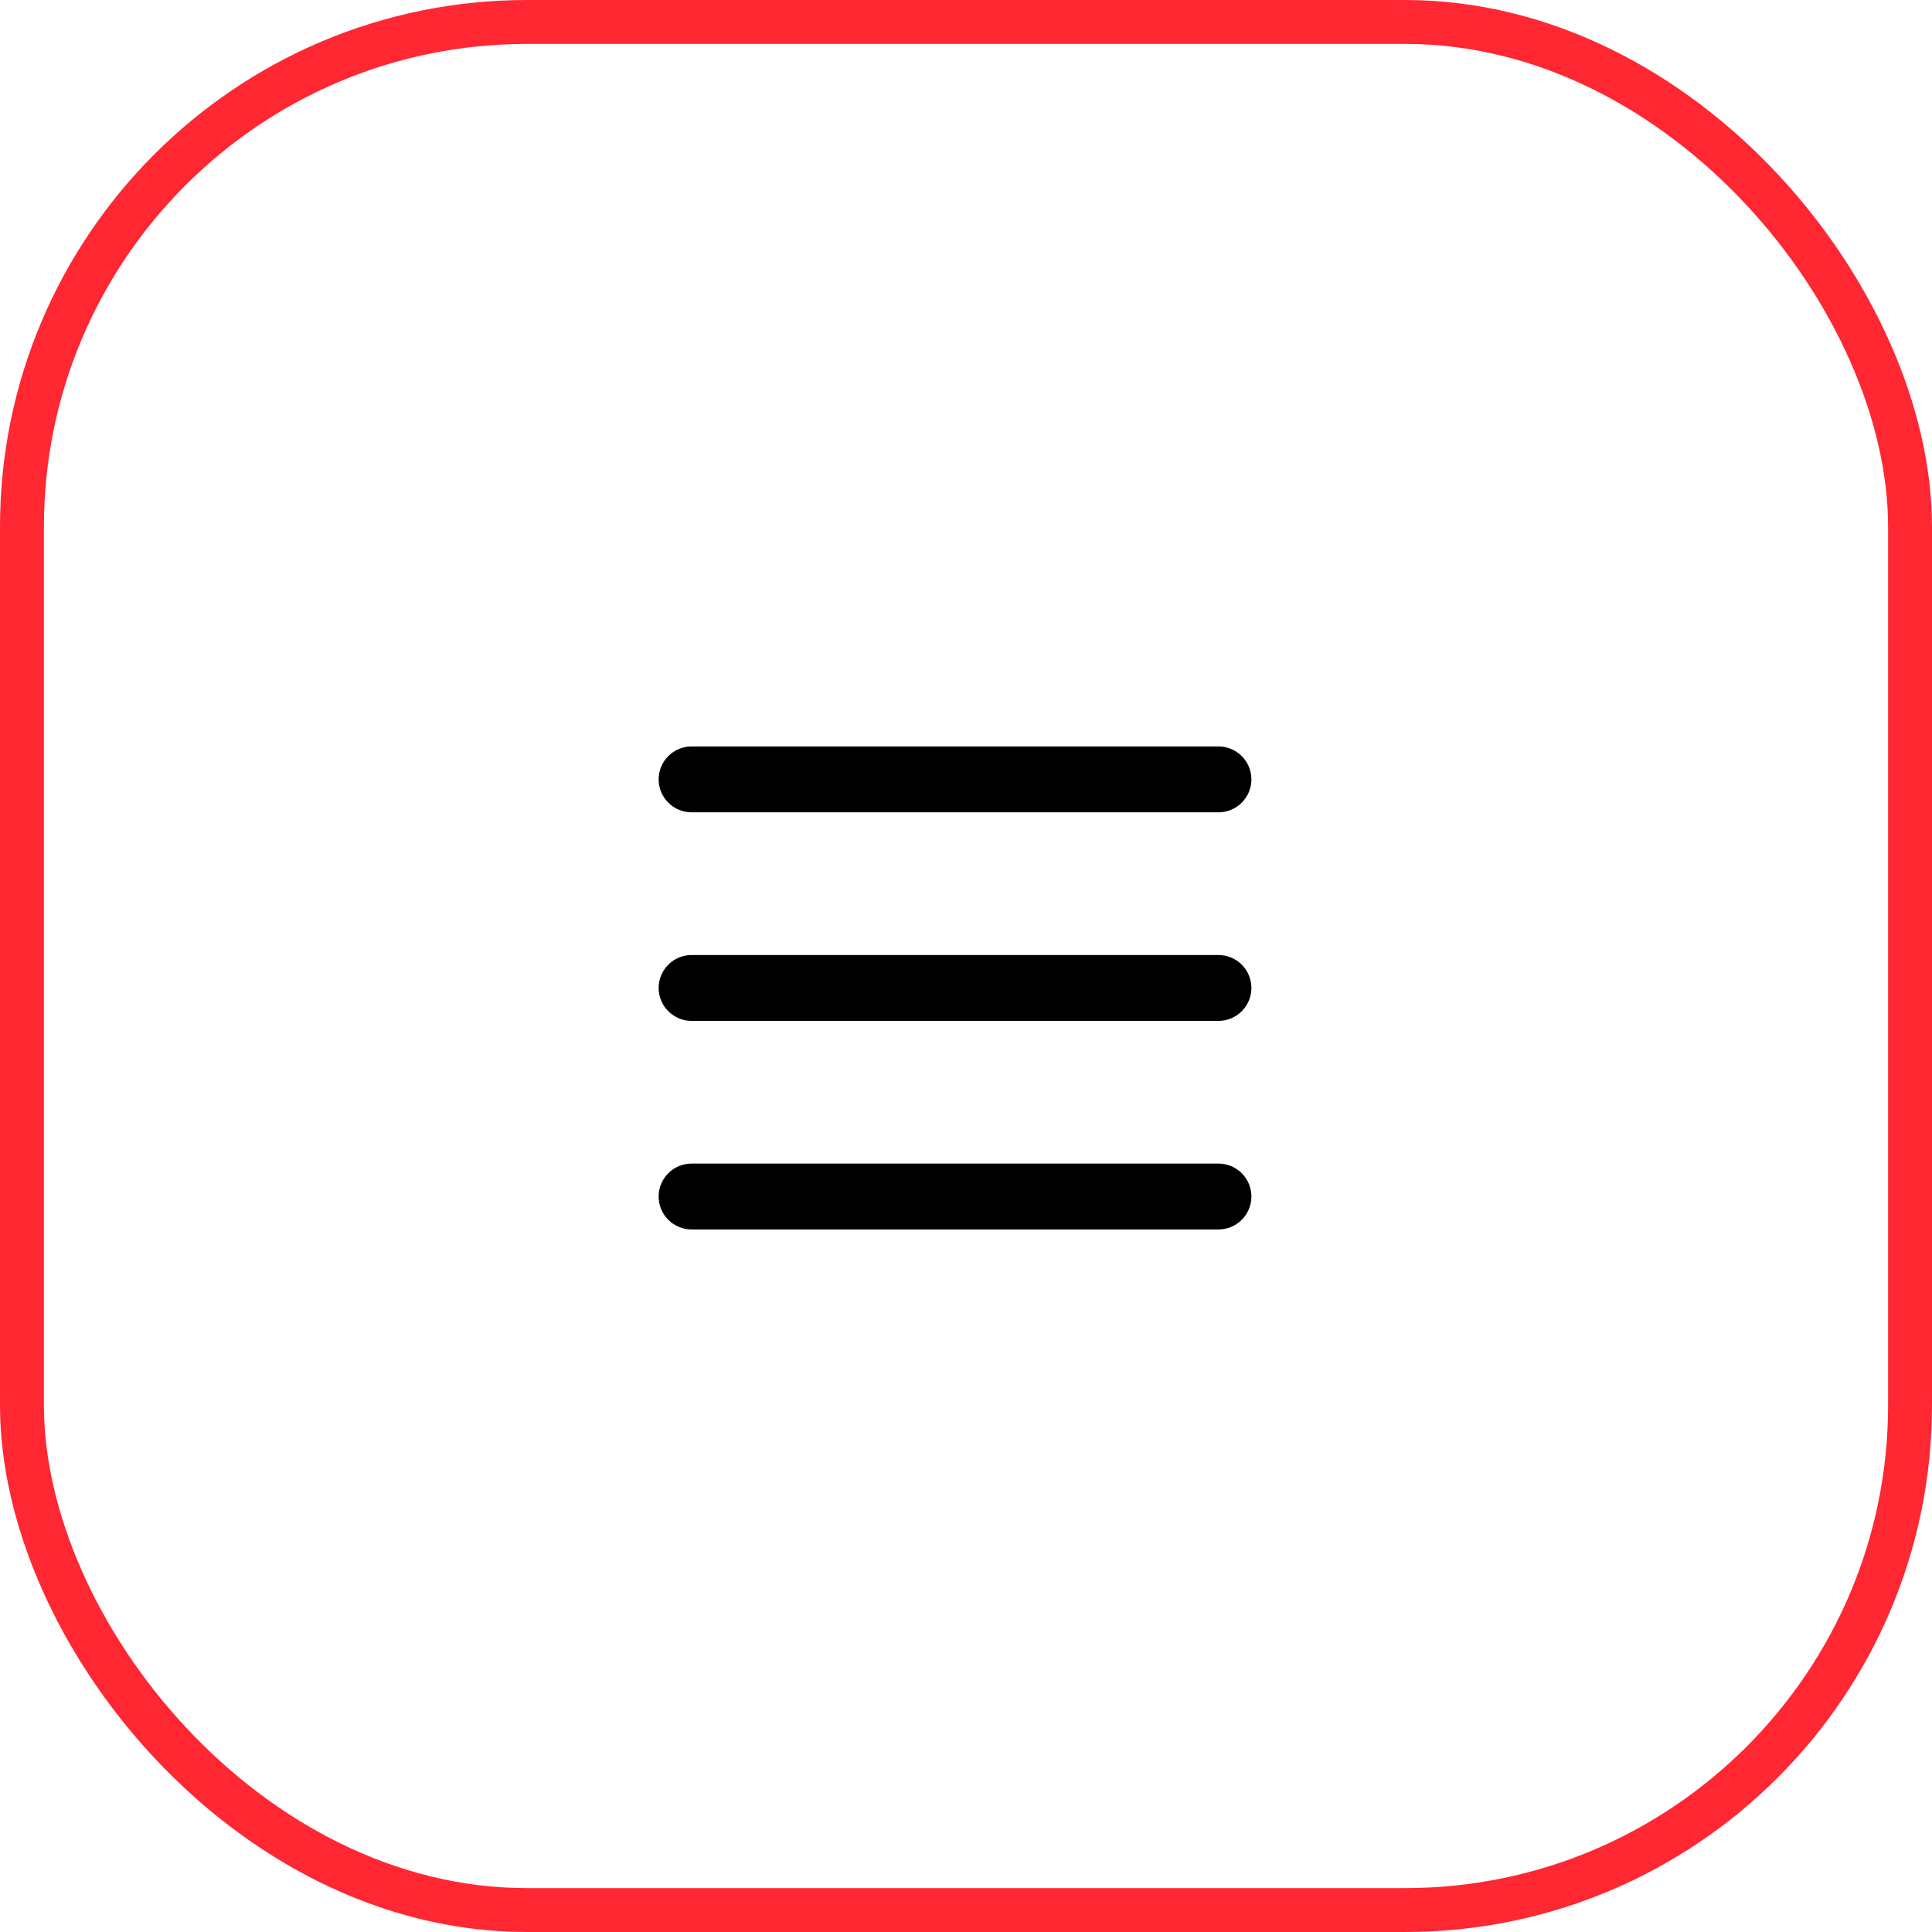 <?xml version="1.0" encoding="UTF-8"?> <svg xmlns="http://www.w3.org/2000/svg" width="44" height="44" viewBox="0 0 44 44" fill="none"><rect x="0.5" y="0.5" width="43" height="43" rx="11.5" stroke="#FF2732"></rect><path fill-rule="evenodd" clip-rule="evenodd" d="M15 17.75C15 17.551 15.079 17.36 15.22 17.22C15.36 17.079 15.551 17 15.75 17H27.75C27.949 17 28.14 17.079 28.28 17.22C28.421 17.36 28.5 17.551 28.5 17.75C28.5 17.949 28.421 18.14 28.28 18.28C28.14 18.421 27.949 18.5 27.75 18.5H15.75C15.551 18.5 15.36 18.421 15.22 18.28C15.079 18.14 15 17.949 15 17.75ZM15 22.5C15 22.301 15.079 22.11 15.22 21.97C15.36 21.829 15.551 21.75 15.75 21.75H27.75C27.949 21.75 28.14 21.829 28.28 21.97C28.421 22.11 28.5 22.301 28.5 22.5C28.5 22.699 28.421 22.89 28.28 23.03C28.14 23.171 27.949 23.25 27.75 23.25H15.75C15.551 23.25 15.36 23.171 15.22 23.03C15.079 22.89 15 22.699 15 22.5ZM15.75 26.5C15.551 26.5 15.36 26.579 15.22 26.72C15.079 26.86 15 27.051 15 27.25C15 27.449 15.079 27.64 15.22 27.78C15.36 27.921 15.551 28 15.75 28H27.75C27.949 28 28.14 27.921 28.28 27.78C28.421 27.64 28.5 27.449 28.5 27.25C28.5 27.051 28.421 26.86 28.28 26.72C28.14 26.579 27.949 26.5 27.75 26.5H15.75Z" fill="black"></path></svg> 